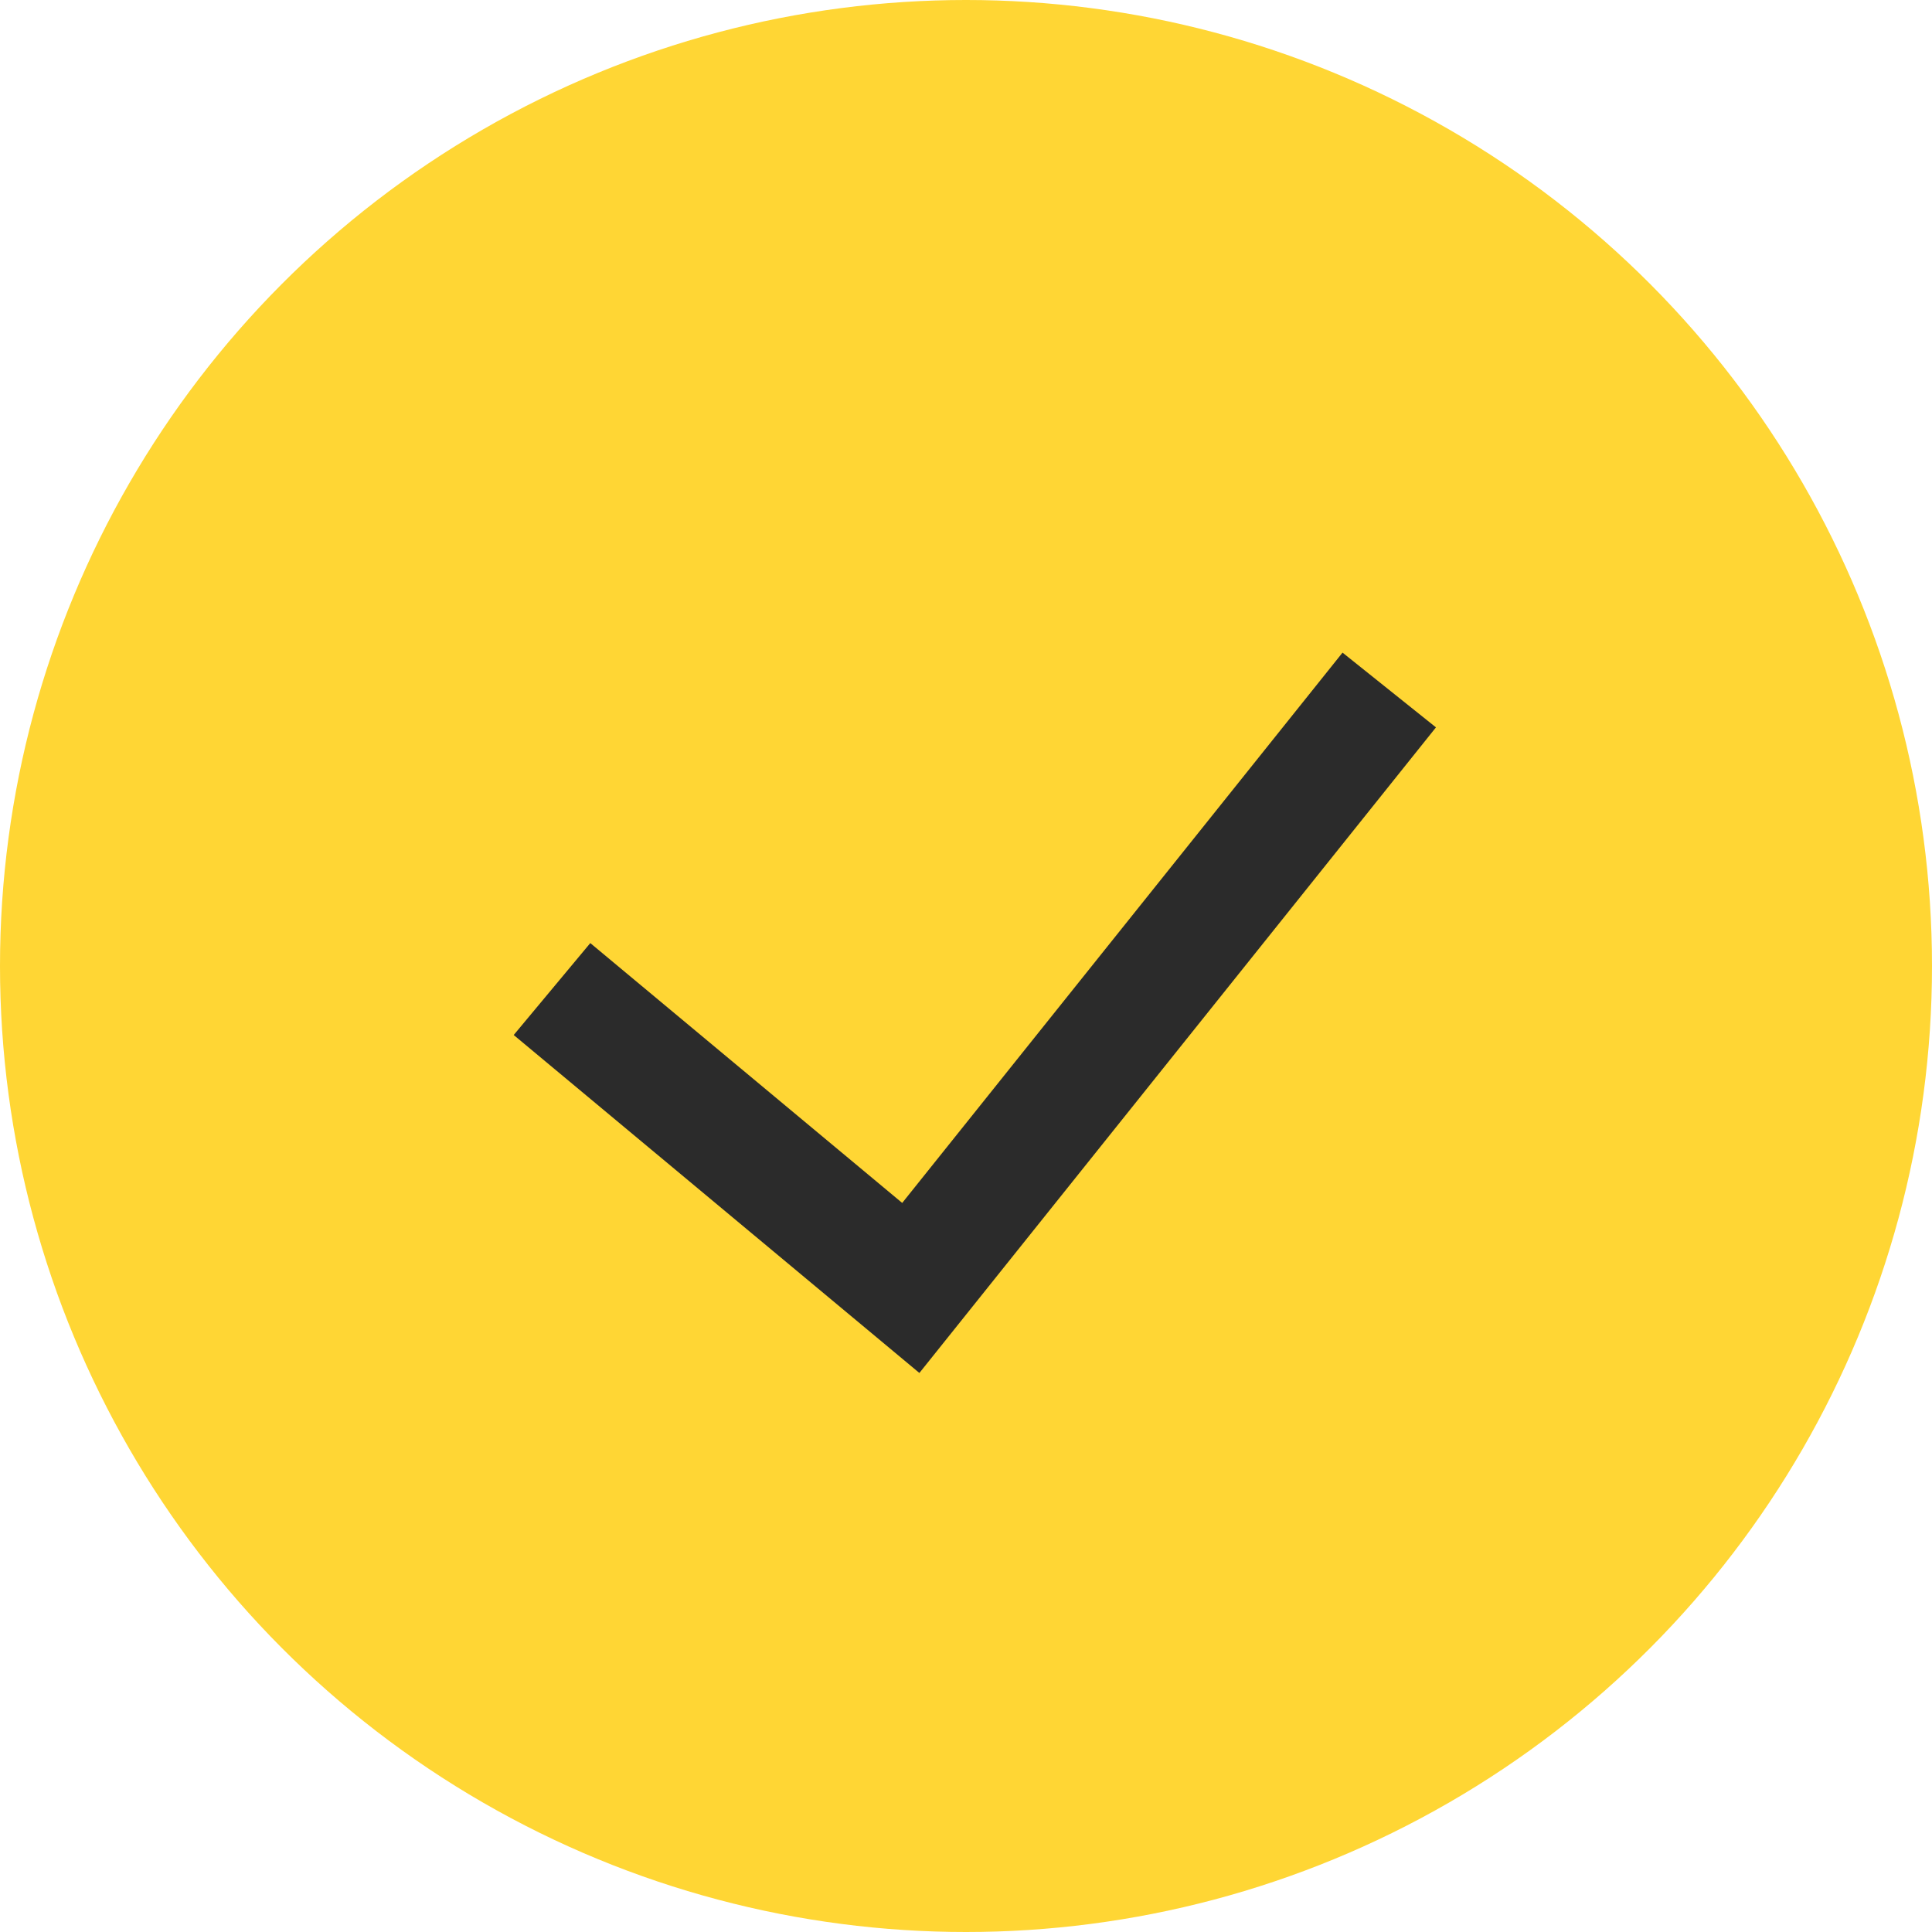 <?xml version="1.0" encoding="UTF-8"?> <svg xmlns="http://www.w3.org/2000/svg" width="14" height="14" viewBox="0 0 14 14" fill="none"><circle cx="7" cy="7" r="7" fill="#FFD634"></circle><path d="M4 7.167L6.6 9.333L10.067 5" stroke="#2B2B2B" stroke-width="0.867"></path></svg> 